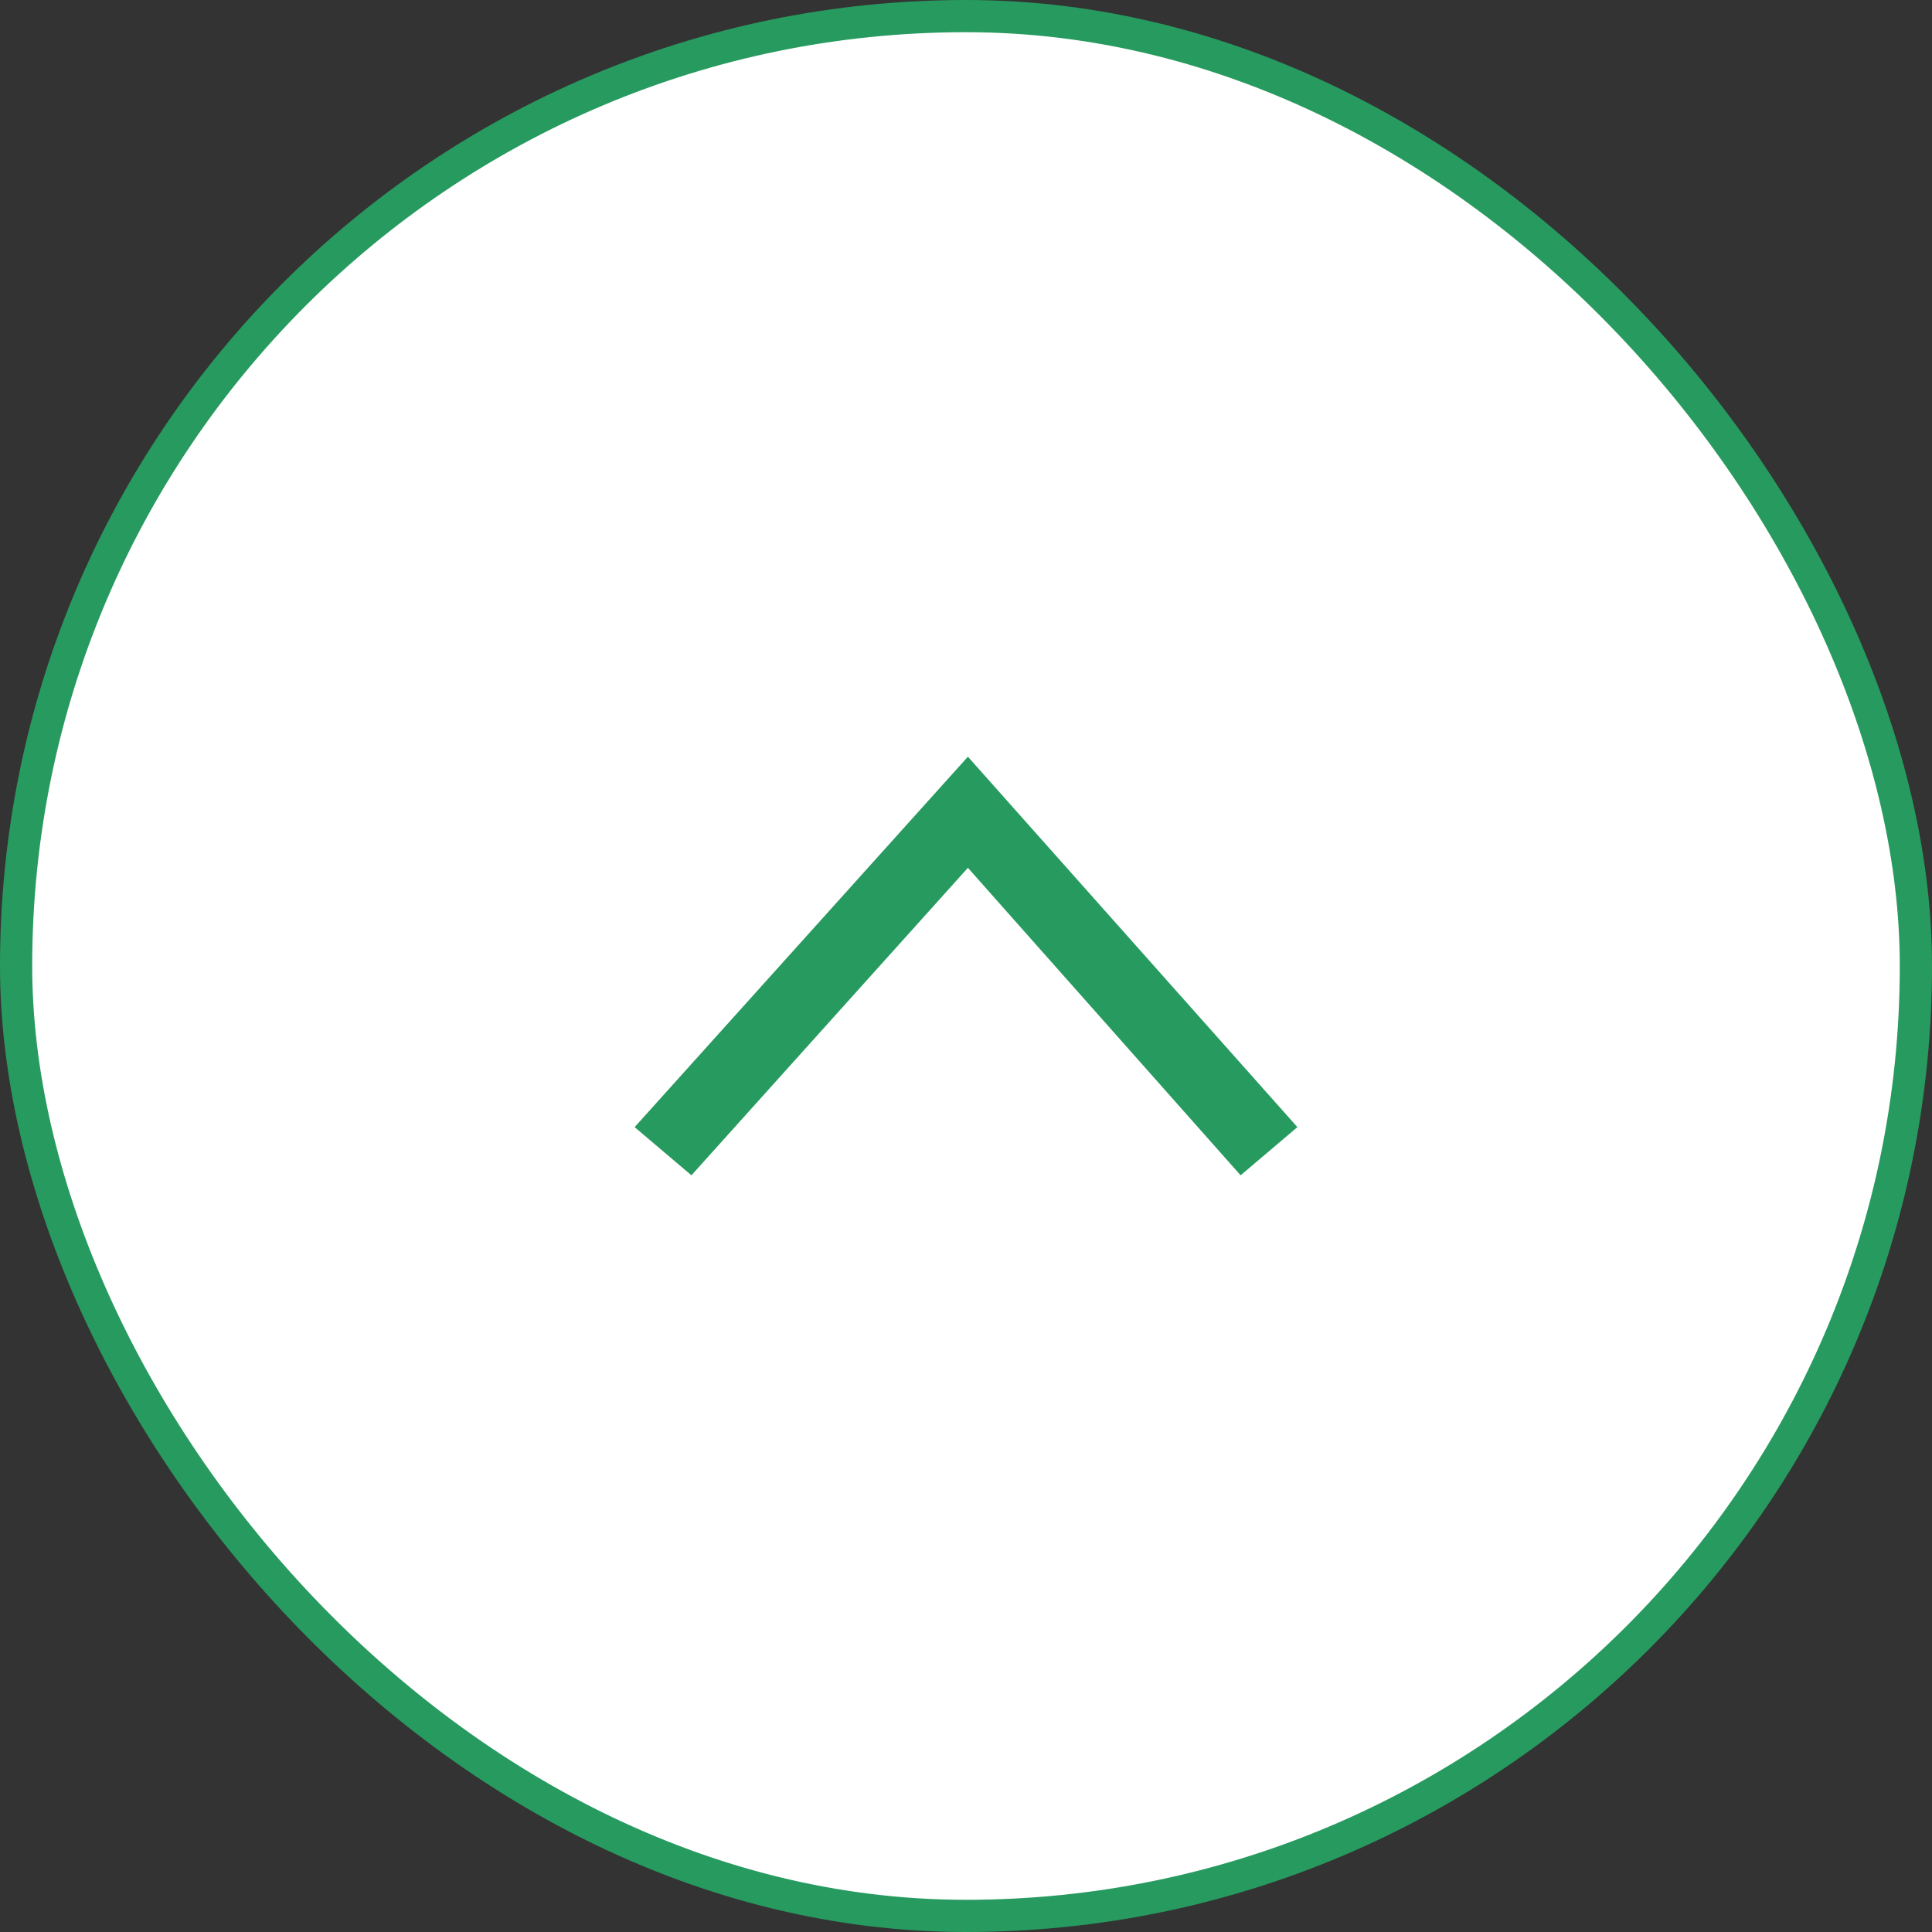 <svg width="60" height="60" viewBox="0 0 60 60" fill="none" xmlns="http://www.w3.org/2000/svg">
<rect x="0" y="0" width="60" height="60" fill="#333333" stroke="none"/>
<rect x="0.5" y="0.5" width="59" height="59" rx="29.5" fill="white"/>
<rect x="0.5" y="0.5" width="59" height="59" rx="29.5" stroke="#279A5F"/>
<g clip-path="url(#clip0_4424_763)">
<path d="M40.292 35.004L38.528 36.5L30.059 26.951L21.473 36.5L19.709 35.004L30.059 23.5L40.292 35.004Z" fill="#279A5F"/>
</g>
<defs>
<clipPath id="clip0_4424_763">
<rect width="13" height="20.583" fill="white" transform="translate(19.709 36.5) rotate(-90)"/>
</clipPath>
</defs>
</svg>
